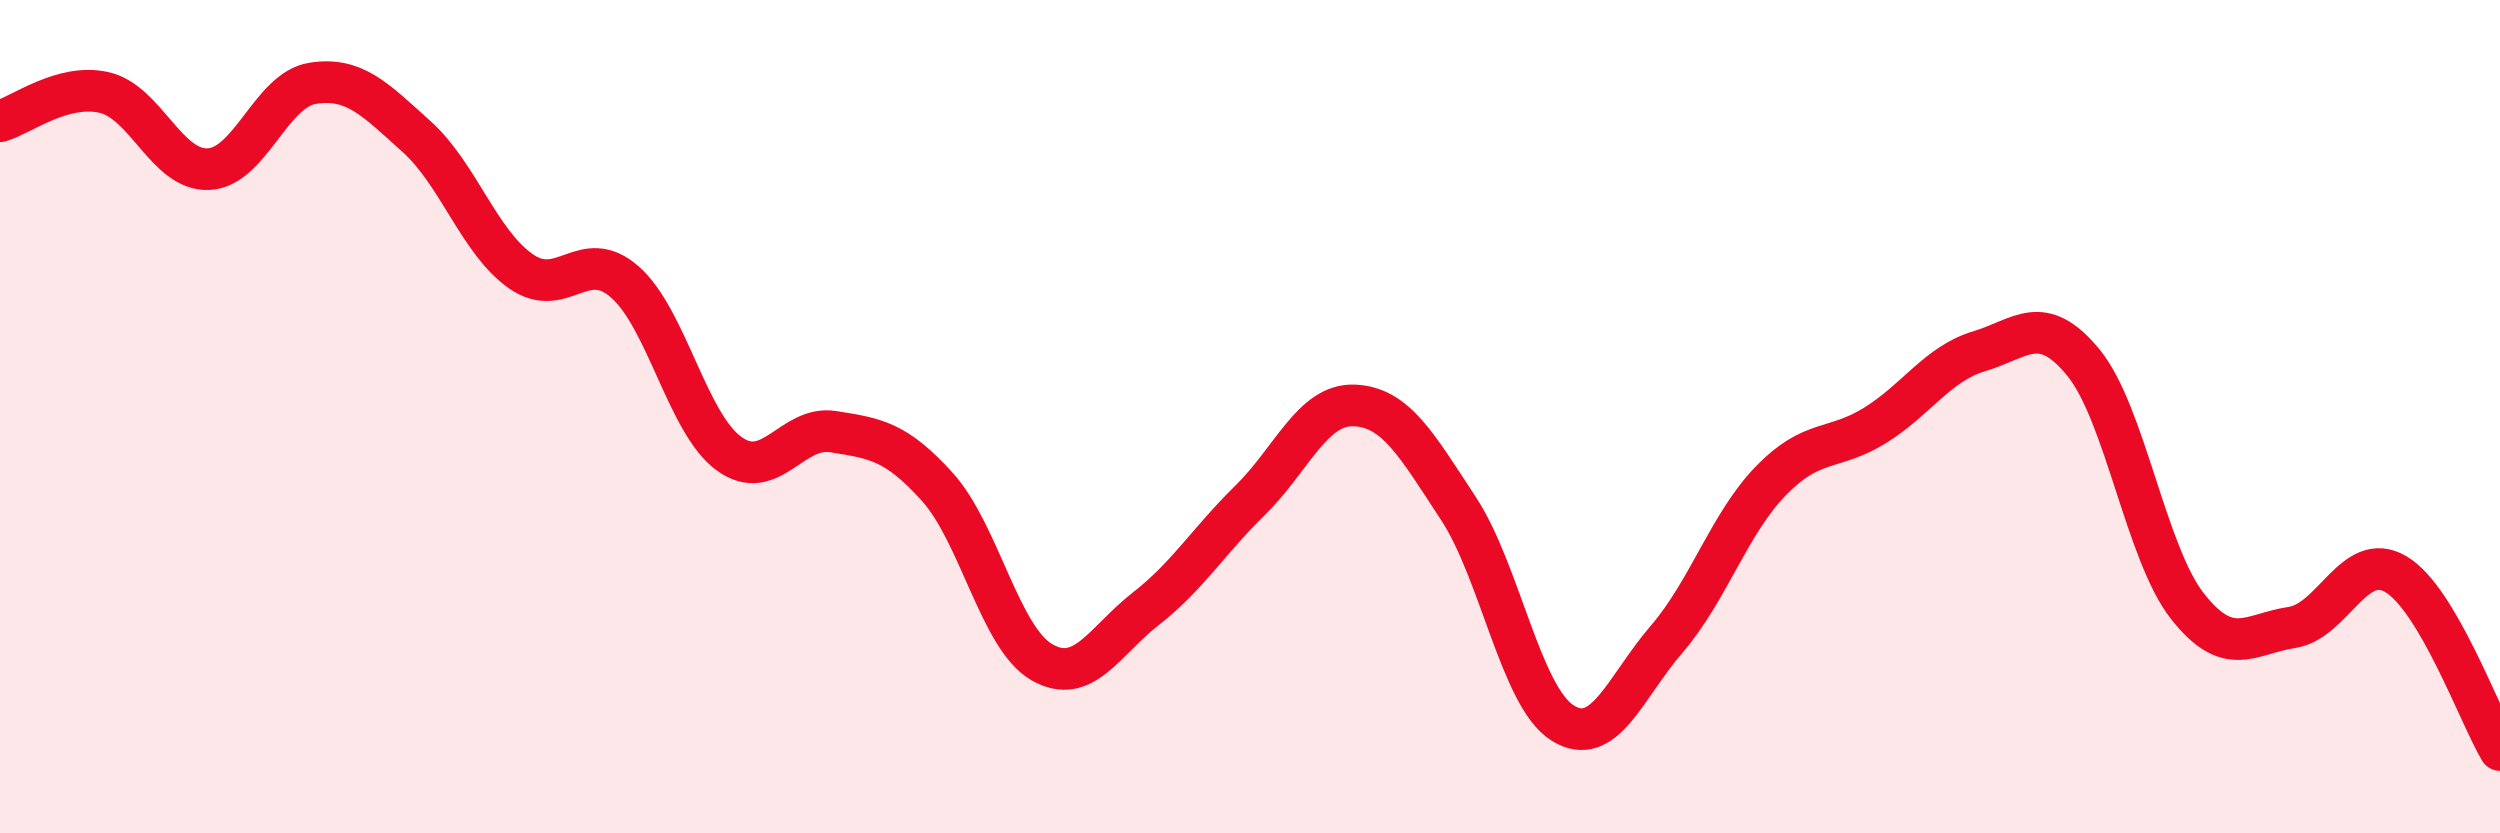 
    <svg width="60" height="20" viewBox="0 0 60 20" xmlns="http://www.w3.org/2000/svg">
      <path
        d="M 0,2.91 C 0.5,2.77 1.5,1.99 2.5,2.22 C 3.5,2.45 4,4.1 5,4.06 C 6,4.02 6.5,2.16 7.5,2 C 8.5,1.84 9,2.38 10,3.28 C 11,4.18 11.5,5.81 12.5,6.51 C 13.5,7.21 14,5.89 15,6.77 C 16,7.65 16.5,10.17 17.5,10.89 C 18.5,11.61 19,10.2 20,10.36 C 21,10.52 21.5,10.58 22.5,11.69 C 23.5,12.8 24,15.31 25,15.89 C 26,16.47 26.5,15.39 27.5,14.61 C 28.5,13.83 29,12.99 30,12.01 C 31,11.03 31.5,9.69 32.5,9.73 C 33.5,9.77 34,10.68 35,12.2 C 36,13.72 36.5,16.72 37.5,17.35 C 38.5,17.98 39,16.5 40,15.34 C 41,14.18 41.5,12.57 42.5,11.54 C 43.5,10.51 44,10.83 45,10.21 C 46,9.59 46.5,8.73 47.5,8.43 C 48.5,8.13 49,7.48 50,8.7 C 51,9.92 51.5,13.28 52.5,14.55 C 53.5,15.82 54,15.21 55,15.06 C 56,14.91 56.5,13.19 57.5,13.78 C 58.5,14.37 59.5,17.16 60,18L60 20L0 20Z"
        fill="#EB0A25"
        opacity="0.1"
        stroke-linecap="round"
        stroke-linejoin="round"
      />
      <path
        d="M 0,2.91 C 0.5,2.77 1.5,1.99 2.5,2.22 C 3.5,2.45 4,4.1 5,4.06 C 6,4.02 6.5,2.16 7.5,2 C 8.5,1.84 9,2.38 10,3.28 C 11,4.18 11.5,5.81 12.5,6.51 C 13.5,7.21 14,5.89 15,6.77 C 16,7.65 16.5,10.17 17.5,10.89 C 18.5,11.61 19,10.2 20,10.36 C 21,10.52 21.5,10.58 22.5,11.69 C 23.5,12.8 24,15.31 25,15.89 C 26,16.47 26.5,15.39 27.5,14.61 C 28.5,13.83 29,12.99 30,12.01 C 31,11.03 31.5,9.69 32.5,9.73 C 33.5,9.77 34,10.68 35,12.2 C 36,13.72 36.5,16.72 37.5,17.35 C 38.5,17.98 39,16.5 40,15.34 C 41,14.18 41.5,12.57 42.5,11.54 C 43.5,10.51 44,10.83 45,10.21 C 46,9.59 46.5,8.73 47.5,8.43 C 48.5,8.13 49,7.48 50,8.7 C 51,9.92 51.5,13.28 52.5,14.55 C 53.5,15.82 54,15.21 55,15.06 C 56,14.91 56.5,13.19 57.5,13.78 C 58.5,14.37 59.5,17.16 60,18"
        stroke="#EB0A25"
        stroke-width="1"
        fill="none"
        stroke-linecap="round"
        stroke-linejoin="round"
      />
    </svg>
  